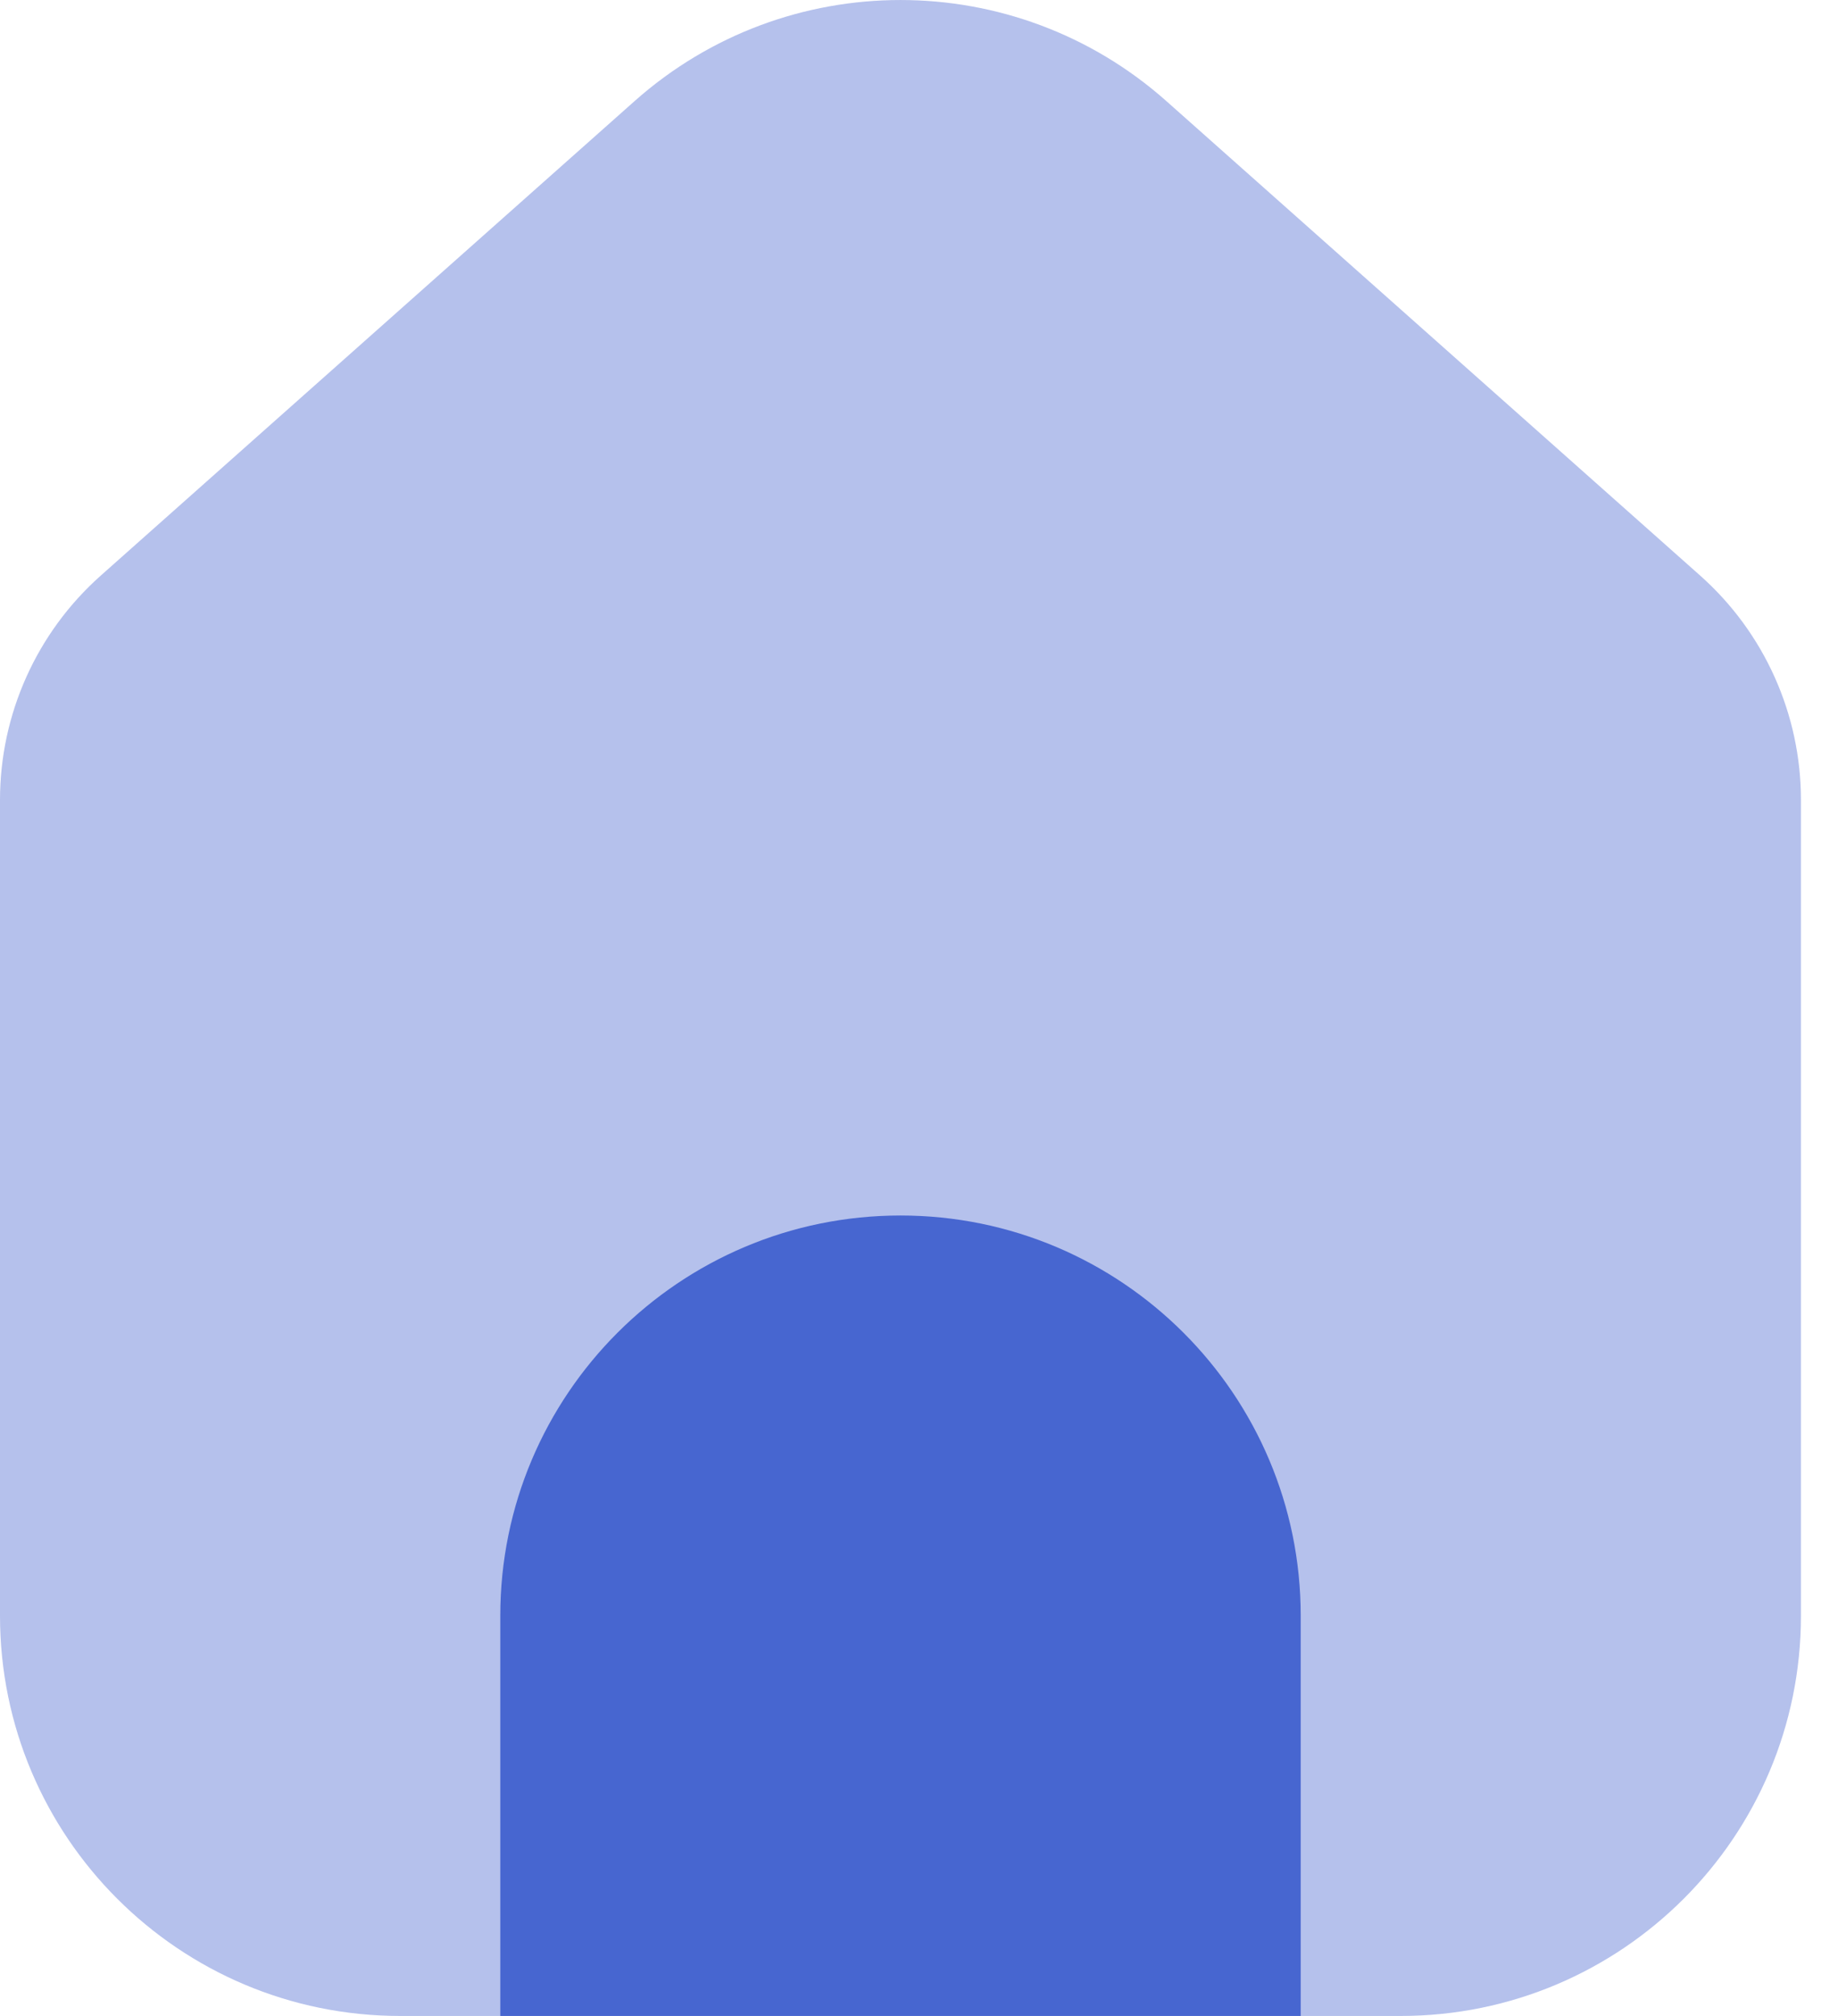 <?xml version="1.0" encoding="UTF-8"?> <svg xmlns="http://www.w3.org/2000/svg" width="31" height="34" viewBox="0 0 31 34" fill="none"><path opacity="0.4" d="M0 13.492C0 12.046 0.618 10.669 1.699 9.708L10.703 1.705C13.261 -0.568 17.114 -0.568 19.672 1.705L28.676 9.708C29.757 10.669 30.375 12.046 30.375 13.492V27.25C30.375 30.978 27.353 34 23.625 34H6.75C3.022 34 0 30.978 0 27.25V13.492Z" fill="#4766D0"></path><path d="M8.438 27.25C8.438 23.522 11.46 20.5 15.188 20.5C18.915 20.5 21.938 23.522 21.938 27.25V34H8.438V27.25Z" fill="#4766D0"></path></svg> 